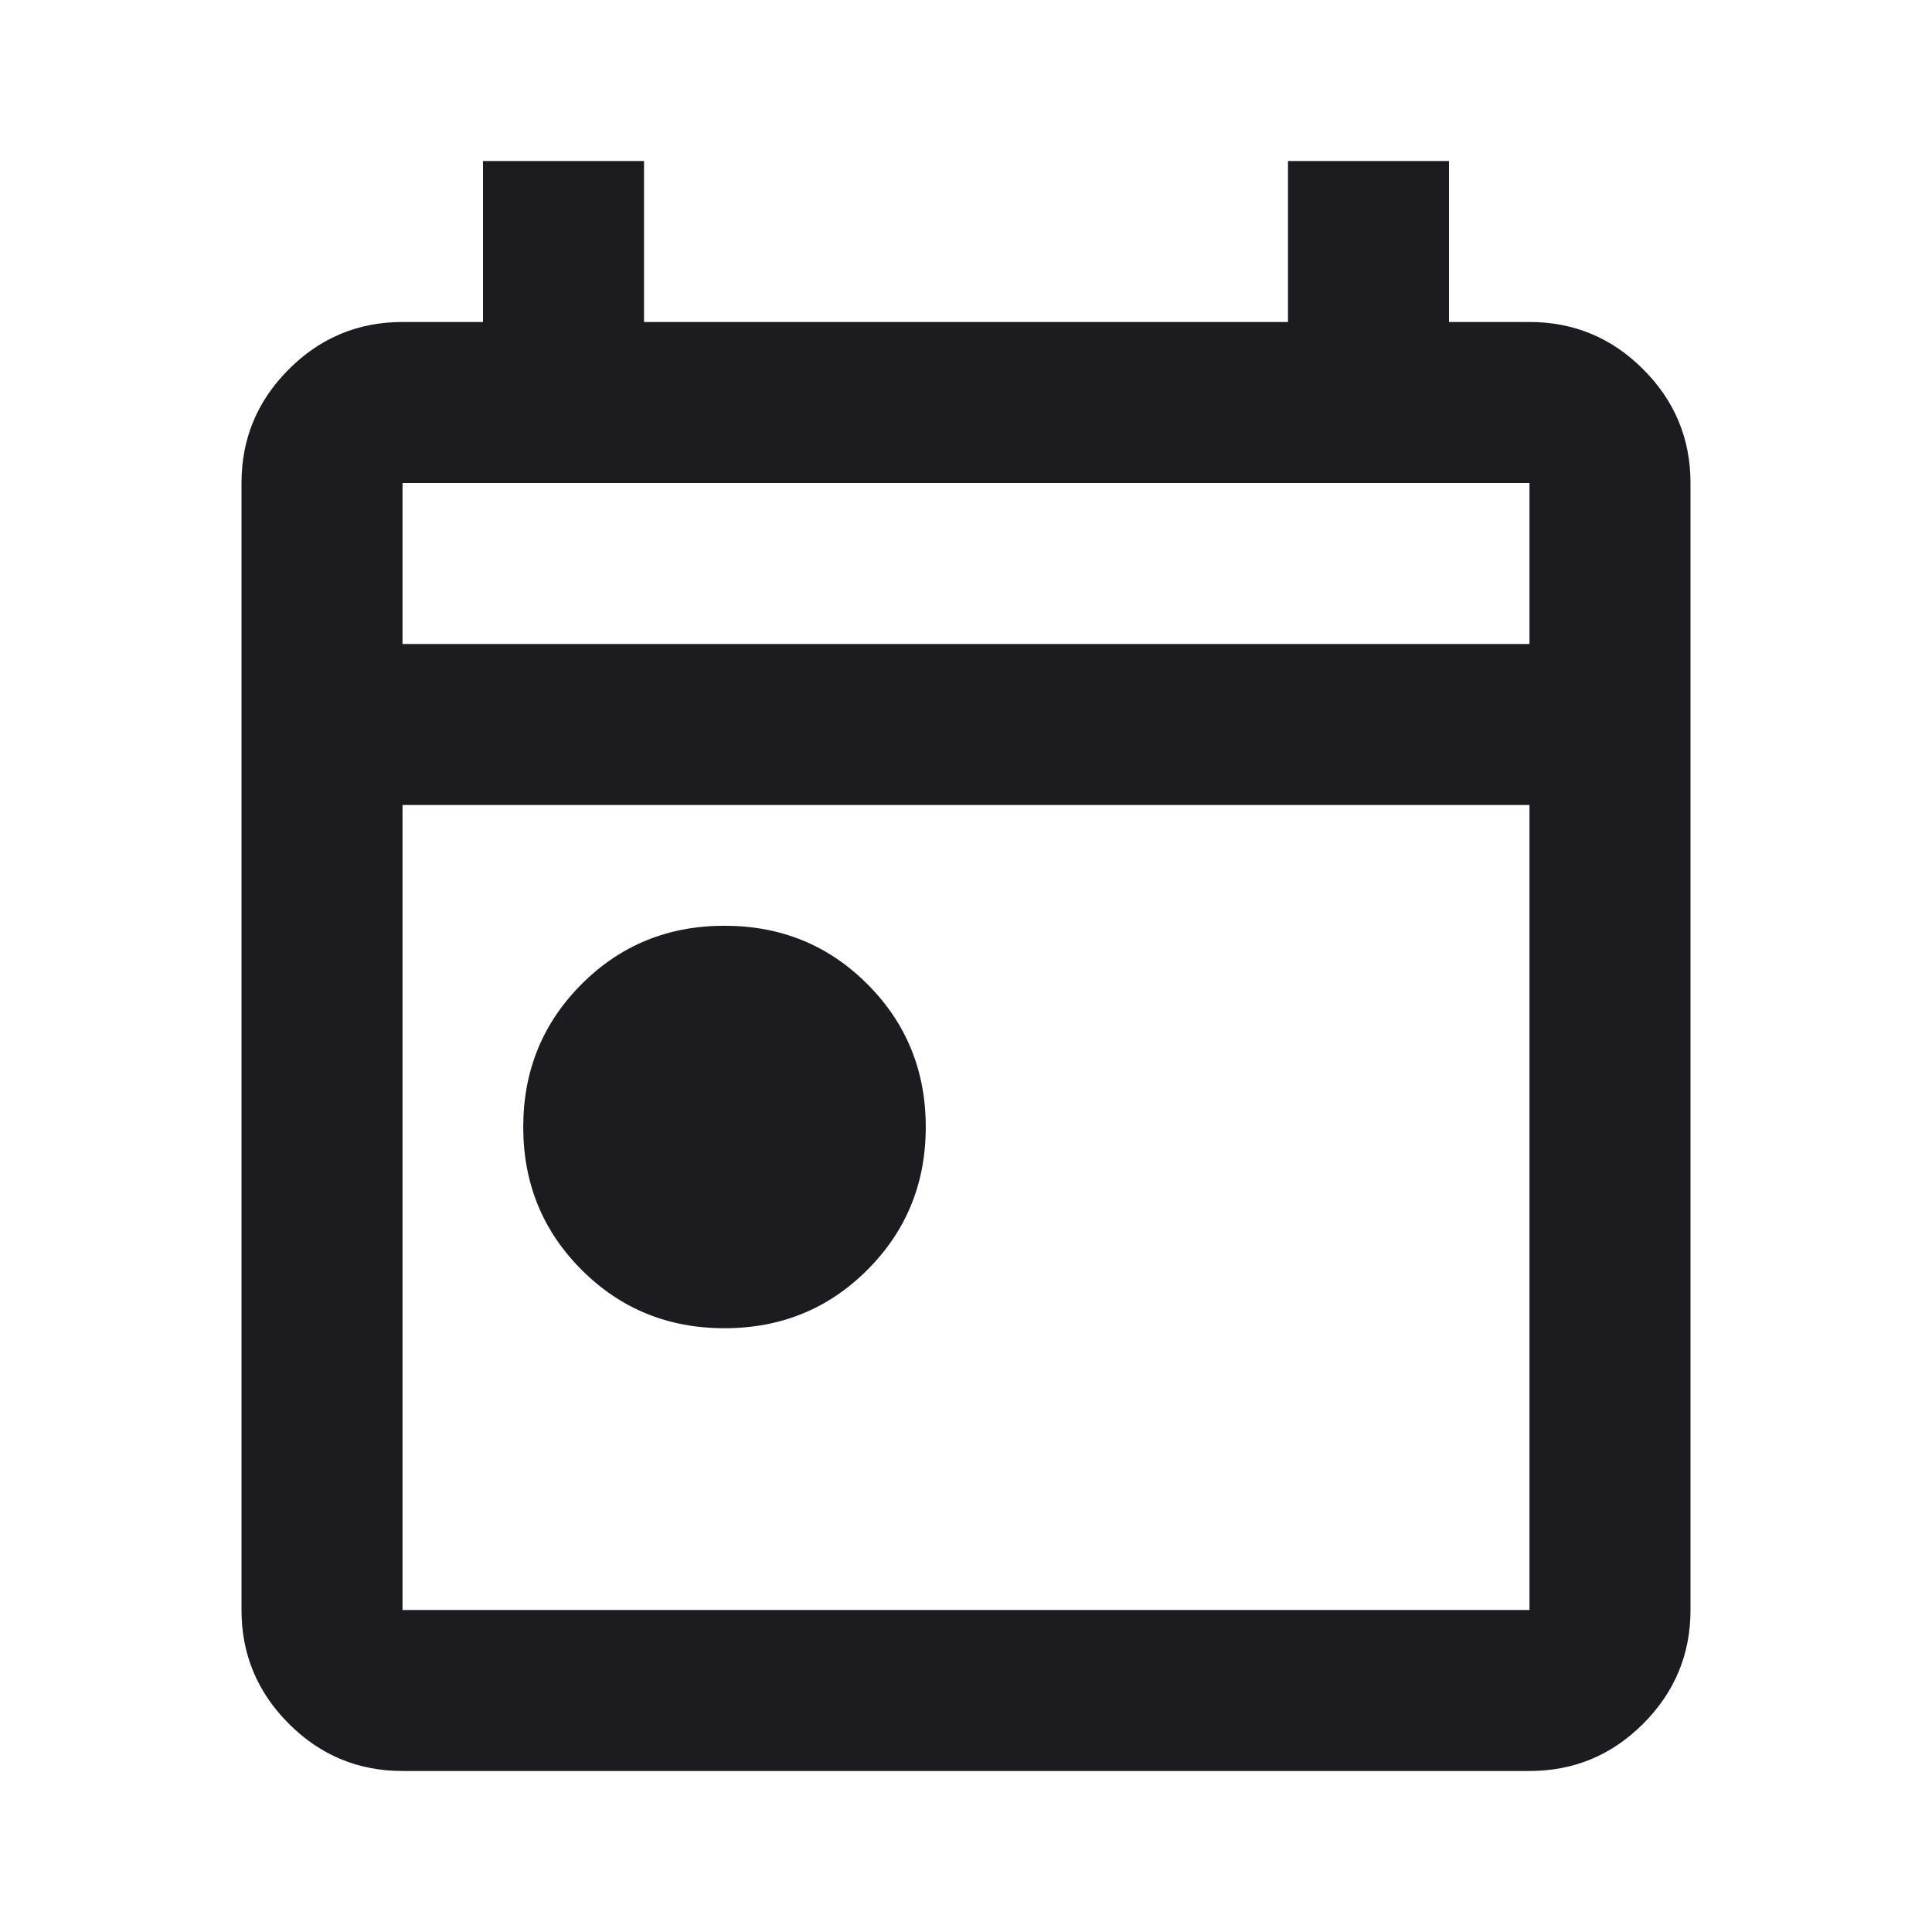 <svg width="35" height="35" viewBox="0 0 35 35" fill="none" xmlns="http://www.w3.org/2000/svg">
<mask id="mask0_3_977" style="mask-type:alpha" maskUnits="userSpaceOnUse" x="0" y="0" width="35" height="35">
<rect width="35" height="35" fill="#D9D9D9"/>
</mask>
<g mask="url(#mask0_3_977)">
<path d="M13.125 24.062C12.104 24.062 11.241 23.71 10.537 23.005C9.832 22.3 9.479 21.438 9.479 20.417C9.479 19.396 9.832 18.533 10.537 17.828C11.241 17.123 12.104 16.771 13.125 16.771C14.146 16.771 15.009 17.123 15.713 17.828C16.418 18.533 16.771 19.396 16.771 20.417C16.771 21.438 16.418 22.3 15.713 23.005C15.009 23.71 14.146 24.062 13.125 24.062ZM7.292 32.083C6.49 32.083 5.803 31.798 5.232 31.227C4.661 30.655 4.375 29.969 4.375 29.167V8.75C4.375 7.948 4.661 7.261 5.232 6.69C5.803 6.119 6.49 5.833 7.292 5.833H8.75V2.917H11.667V5.833H23.333V2.917H26.25V5.833H27.708C28.51 5.833 29.197 6.119 29.768 6.69C30.339 7.261 30.625 7.948 30.625 8.75V29.167C30.625 29.969 30.339 30.655 29.768 31.227C29.197 31.798 28.51 32.083 27.708 32.083H7.292ZM7.292 29.167H27.708V14.583H7.292V29.167ZM7.292 11.667H27.708V8.75H7.292V11.667Z" fill="#1C1B1F"/>
</g>
</svg>
